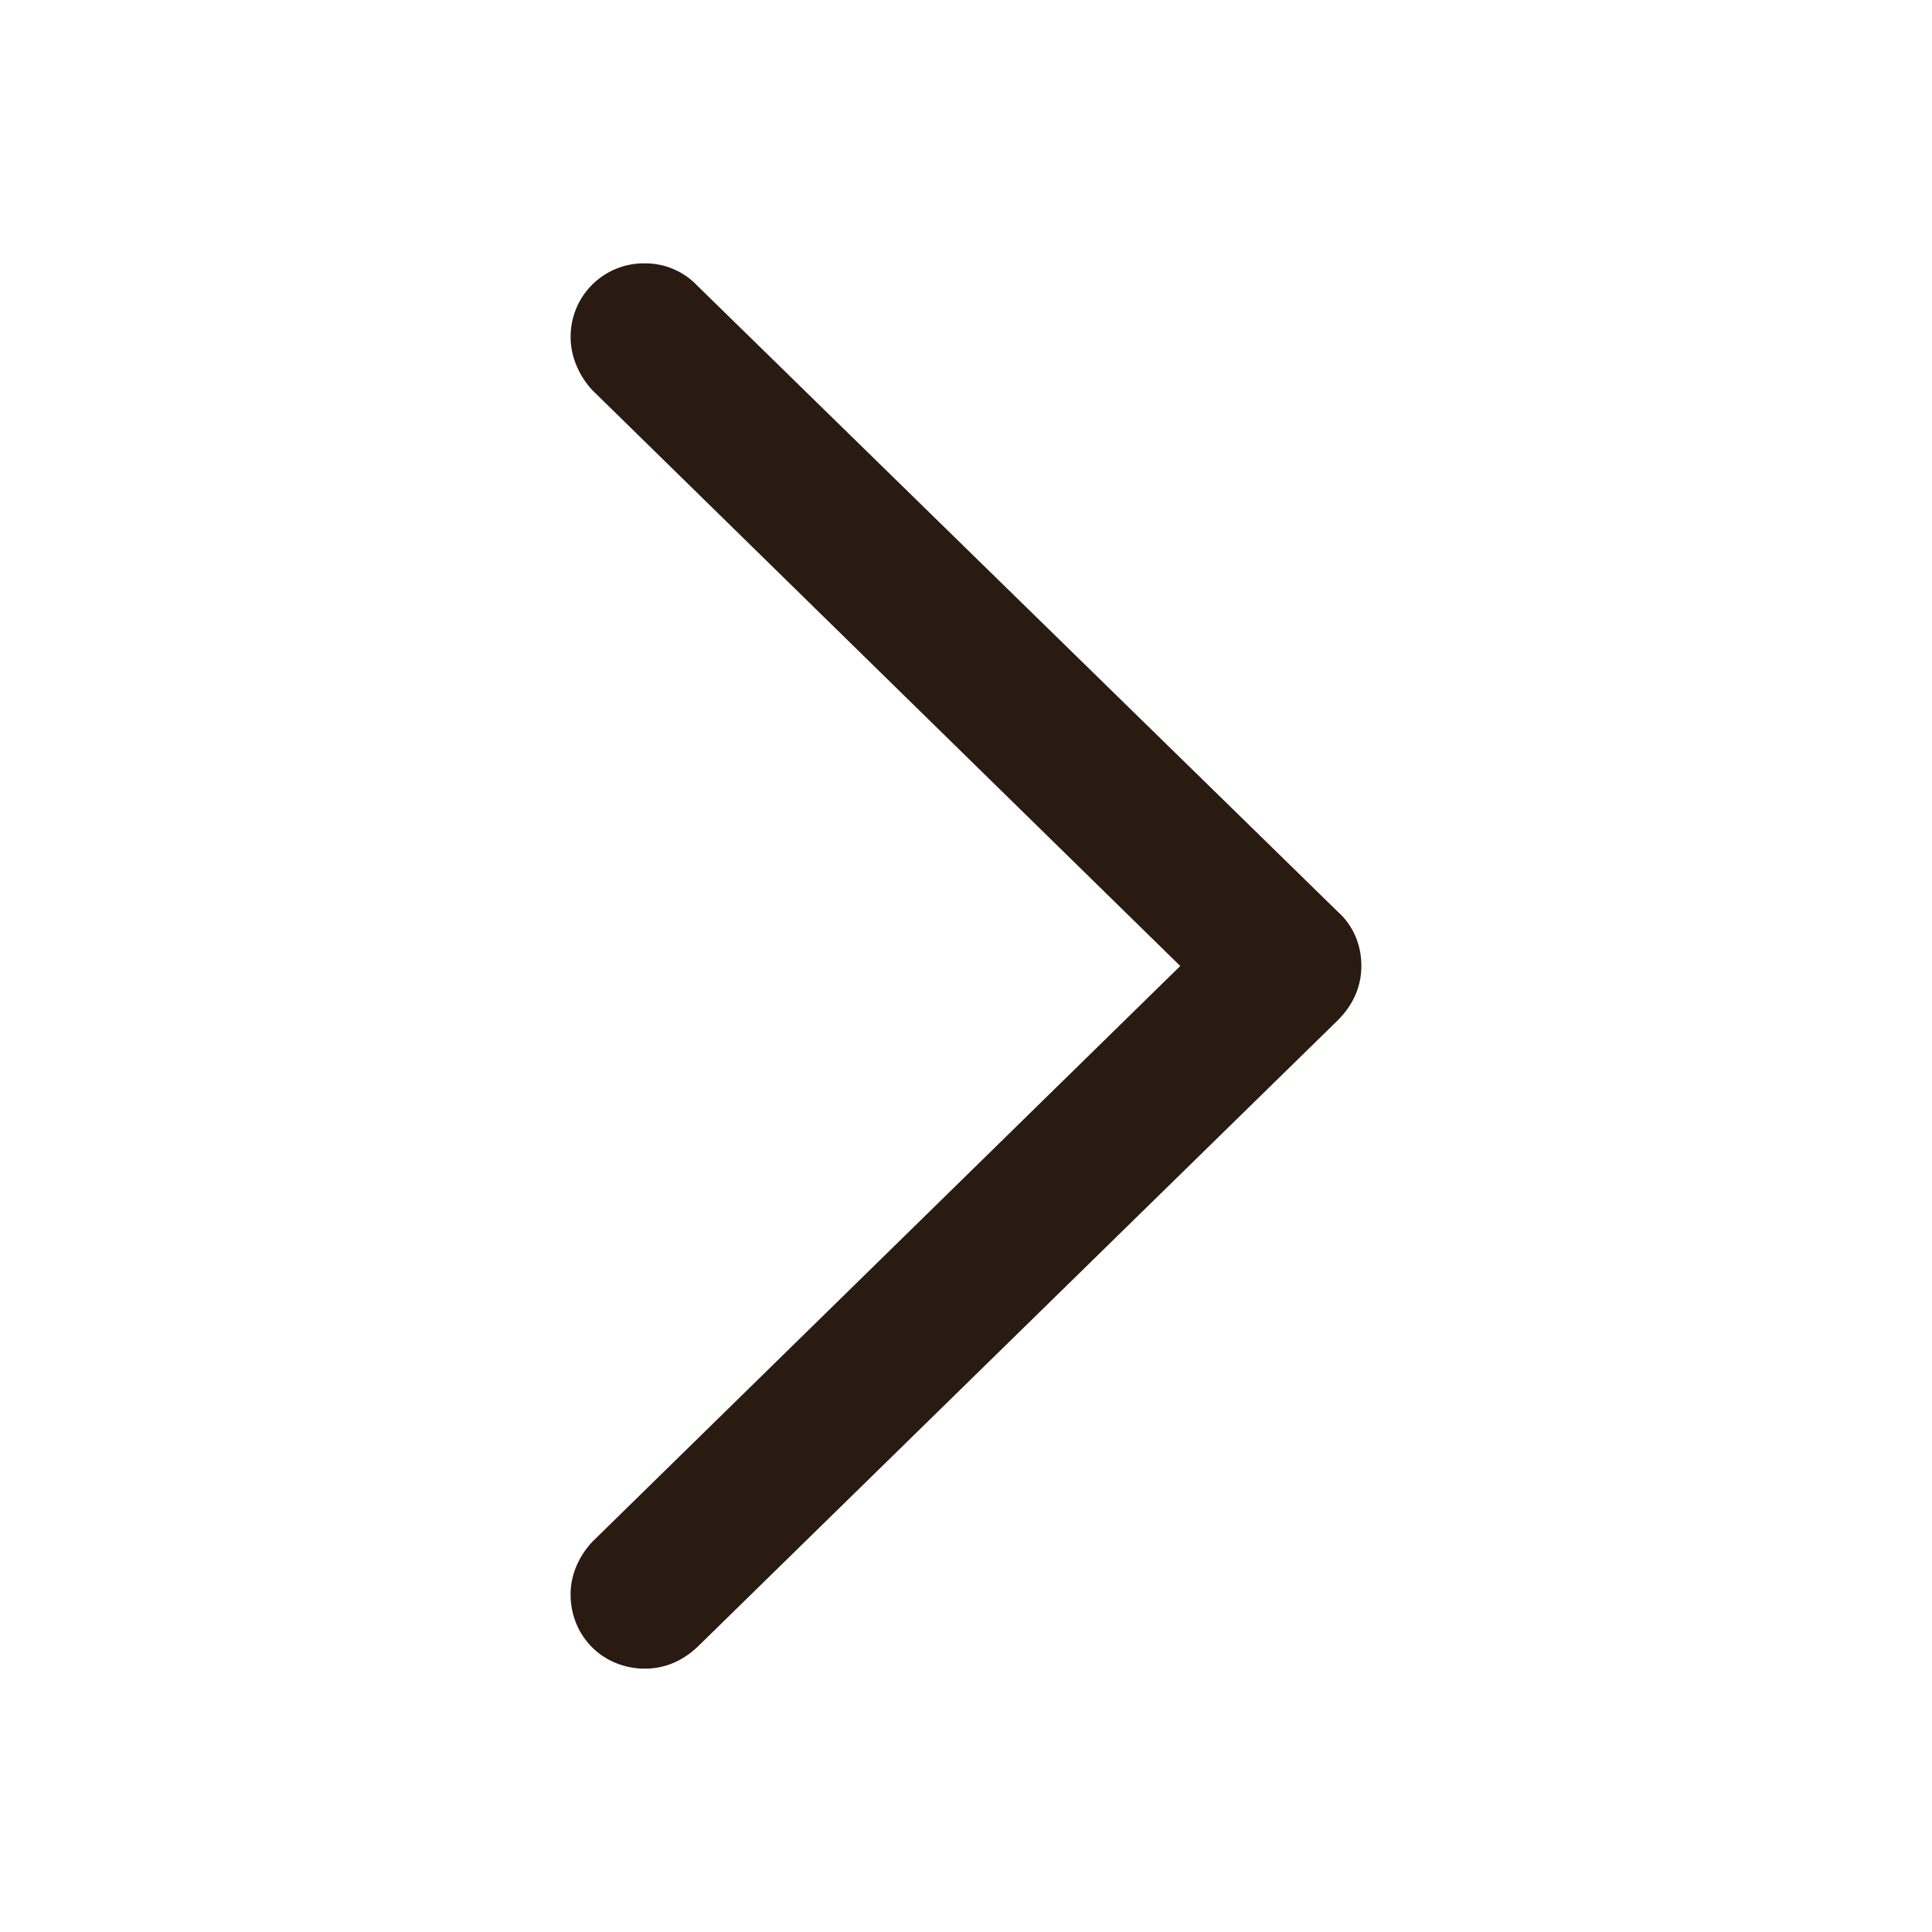 <?xml version="1.0" encoding="UTF-8"?> <svg xmlns="http://www.w3.org/2000/svg" width="200" height="200" viewBox="0 0 200 200" fill="none"><path d="M66.768 172.739C68.861 172.739 70.704 171.904 72.211 170.479L138.5 105.607C140.093 104.018 140.929 102.093 140.929 100C140.929 97.822 140.093 95.814 138.5 94.393L72.215 29.604C71.517 28.859 70.674 28.267 69.738 27.864C68.801 27.461 67.791 27.255 66.772 27.261C65.756 27.244 64.747 27.432 63.806 27.814C62.864 28.195 62.009 28.761 61.29 29.48C60.572 30.198 60.005 31.053 59.624 31.995C59.243 32.936 59.055 33.945 59.072 34.961C59.072 36.971 59.993 38.979 61.332 40.404L122.179 100L61.322 159.6C59.986 161.021 59.065 162.946 59.065 165.039C59.065 169.393 62.418 172.739 66.768 172.739Z" fill="#291B11"></path></svg> 